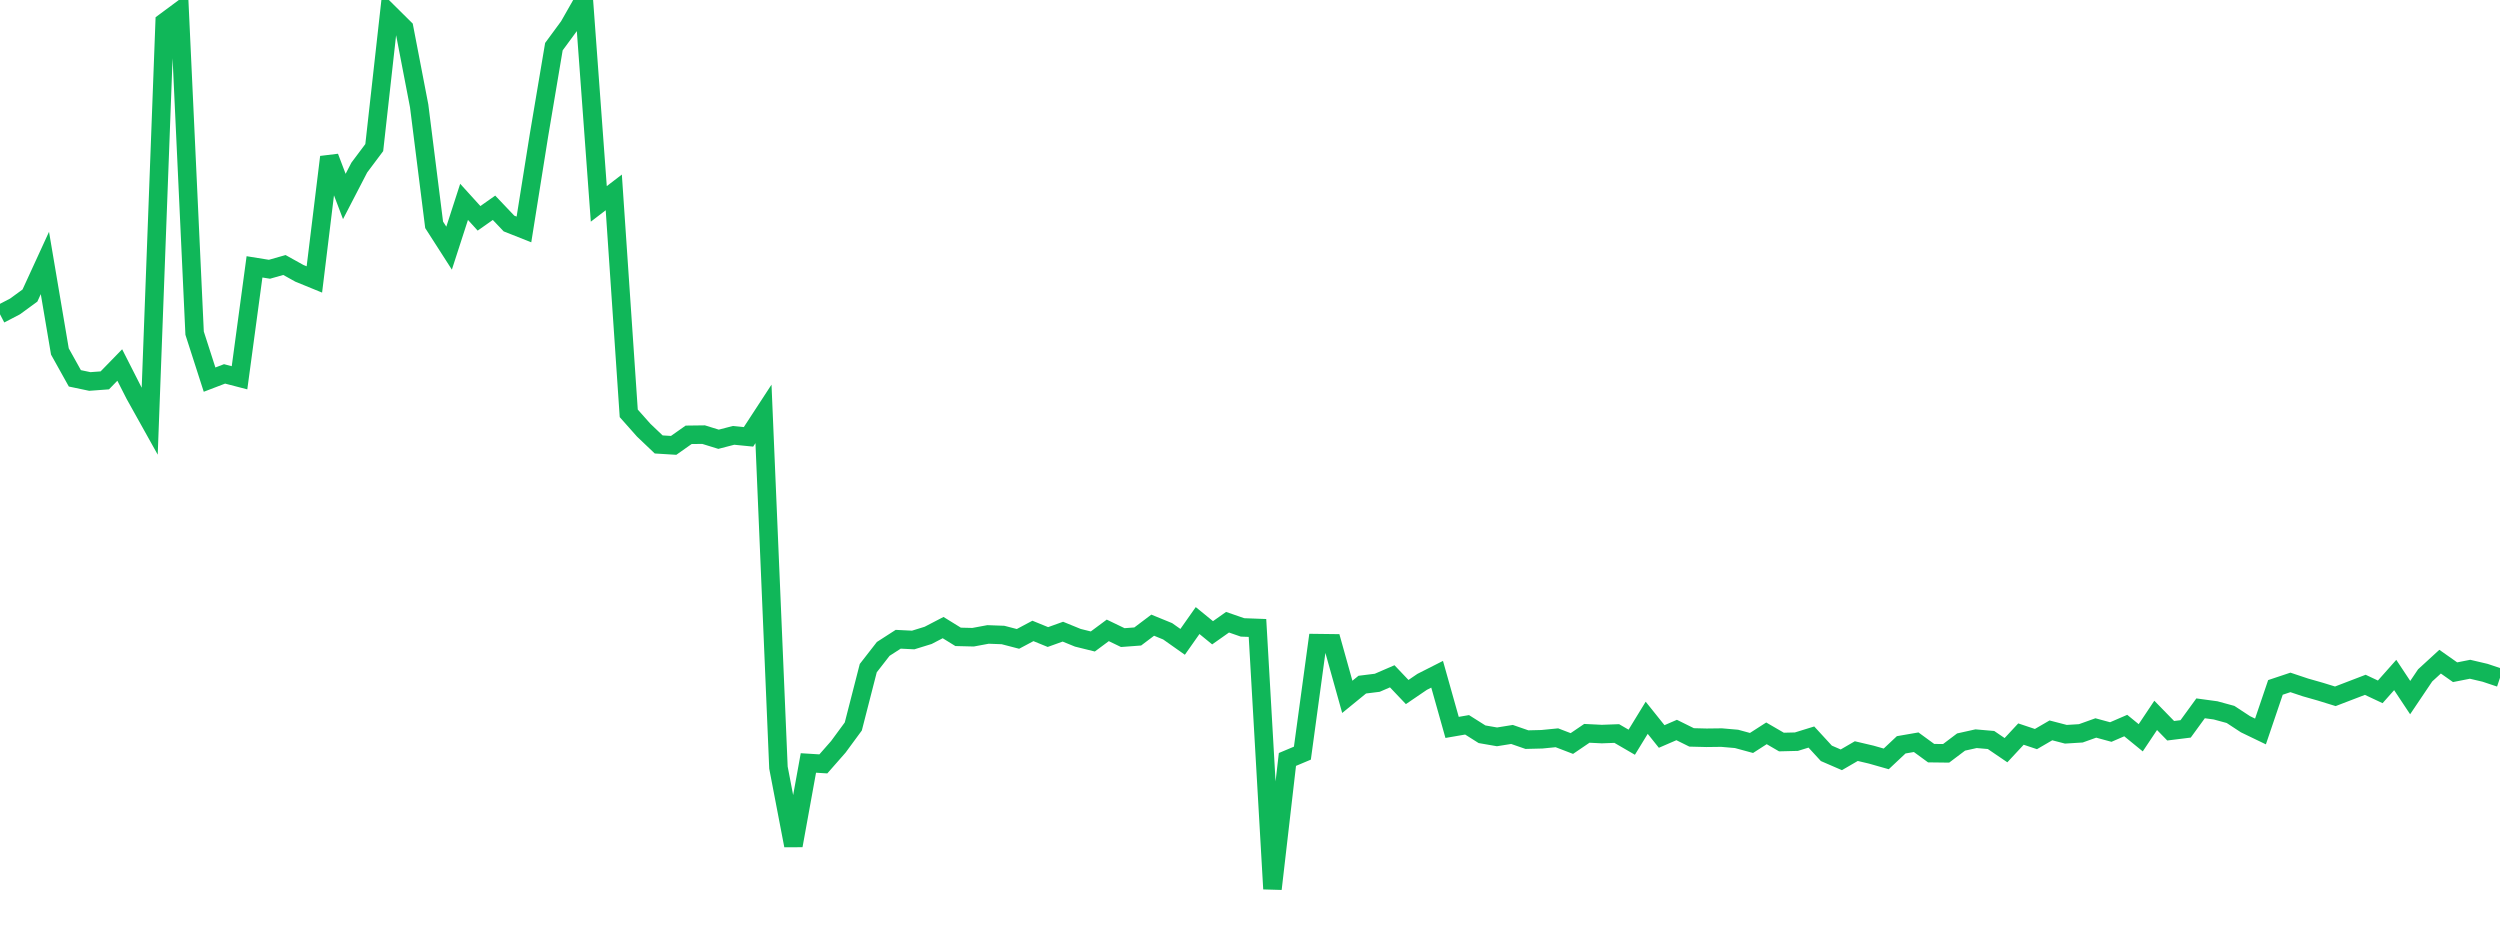 <?xml version="1.0" standalone="no"?>
<!DOCTYPE svg PUBLIC "-//W3C//DTD SVG 1.1//EN" "http://www.w3.org/Graphics/SVG/1.1/DTD/svg11.dtd">
<svg width="135" height="50" viewBox="0 0 135 50" preserveAspectRatio="none" class="sparkline" xmlns="http://www.w3.org/2000/svg"
xmlns:xlink="http://www.w3.org/1999/xlink"><path  class="sparkline--line" d="M 0 16.97 L 0 16.97 L 0.808 16.55 L 1.617 15.96 L 2.425 14.2 L 3.234 18.98 L 4.042 20.43 L 4.85 20.6 L 5.659 20.54 L 6.467 19.71 L 7.275 21.3 L 8.084 22.75 L 8.892 1.19 L 9.701 0.59 L 10.509 17.99 L 11.317 20.5 L 12.126 20.19 L 12.934 20.4 L 13.743 14.41 L 14.551 14.54 L 15.359 14.31 L 16.168 14.76 L 16.976 15.09 L 17.784 8.48 L 18.593 10.61 L 19.401 9.05 L 20.21 7.97 L 21.018 0.72 L 21.826 1.52 L 22.635 5.72 L 23.443 12.14 L 24.251 13.4 L 25.06 10.9 L 25.868 11.79 L 26.677 11.22 L 27.485 12.07 L 28.293 12.39 L 29.102 7.32 L 29.91 2.52 L 30.719 1.42 L 31.527 0 L 32.335 11.01 L 33.144 10.39 L 33.952 22.32 L 34.76 23.23 L 35.569 24 L 36.377 24.05 L 37.186 23.48 L 37.994 23.47 L 38.802 23.72 L 39.611 23.51 L 40.419 23.59 L 41.228 22.35 L 42.036 41.45 L 42.844 45.66 L 43.653 41.2 L 44.461 41.25 L 45.269 40.33 L 46.078 39.23 L 46.886 36.08 L 47.695 35.04 L 48.503 34.52 L 49.311 34.56 L 50.12 34.31 L 50.928 33.89 L 51.737 34.39 L 52.545 34.41 L 53.353 34.26 L 54.162 34.29 L 54.97 34.5 L 55.778 34.07 L 56.587 34.4 L 57.395 34.11 L 58.204 34.44 L 59.012 34.64 L 59.82 34.04 L 60.629 34.43 L 61.437 34.37 L 62.246 33.76 L 63.054 34.09 L 63.862 34.66 L 64.671 33.51 L 65.479 34.17 L 66.287 33.6 L 67.096 33.88 L 67.904 33.91 L 68.713 48 L 69.521 41.01 L 70.329 40.67 L 71.138 34.73 L 71.946 34.74 L 72.754 37.63 L 73.563 36.97 L 74.371 36.87 L 75.18 36.52 L 75.988 37.37 L 76.796 36.82 L 77.605 36.41 L 78.413 39.28 L 79.222 39.14 L 80.03 39.65 L 80.838 39.79 L 81.647 39.66 L 82.455 39.94 L 83.263 39.92 L 84.072 39.84 L 84.88 40.15 L 85.689 39.6 L 86.497 39.64 L 87.305 39.61 L 88.114 40.08 L 88.922 38.76 L 89.731 39.77 L 90.539 39.42 L 91.347 39.82 L 92.156 39.84 L 92.964 39.83 L 93.772 39.9 L 94.581 40.12 L 95.389 39.6 L 96.198 40.07 L 97.006 40.05 L 97.814 39.8 L 98.623 40.68 L 99.431 41.03 L 100.24 40.56 L 101.048 40.75 L 101.856 40.98 L 102.665 40.22 L 103.473 40.08 L 104.281 40.67 L 105.09 40.68 L 105.898 40.07 L 106.707 39.89 L 107.515 39.96 L 108.323 40.51 L 109.132 39.64 L 109.94 39.91 L 110.749 39.44 L 111.557 39.65 L 112.365 39.6 L 113.174 39.31 L 113.982 39.53 L 114.79 39.18 L 115.599 39.84 L 116.407 38.63 L 117.216 39.46 L 118.024 39.36 L 118.832 38.25 L 119.641 38.36 L 120.449 38.58 L 121.257 39.11 L 122.066 39.5 L 122.874 37.12 L 123.683 36.85 L 124.491 37.12 L 125.299 37.35 L 126.108 37.6 L 126.916 37.29 L 127.725 36.98 L 128.533 37.36 L 129.341 36.45 L 130.15 37.67 L 130.958 36.47 L 131.766 35.73 L 132.575 36.3 L 133.383 36.14 L 134.192 36.33 L 135 36.6" fill="none" stroke-width="1" stroke="#10b759"></path></svg>